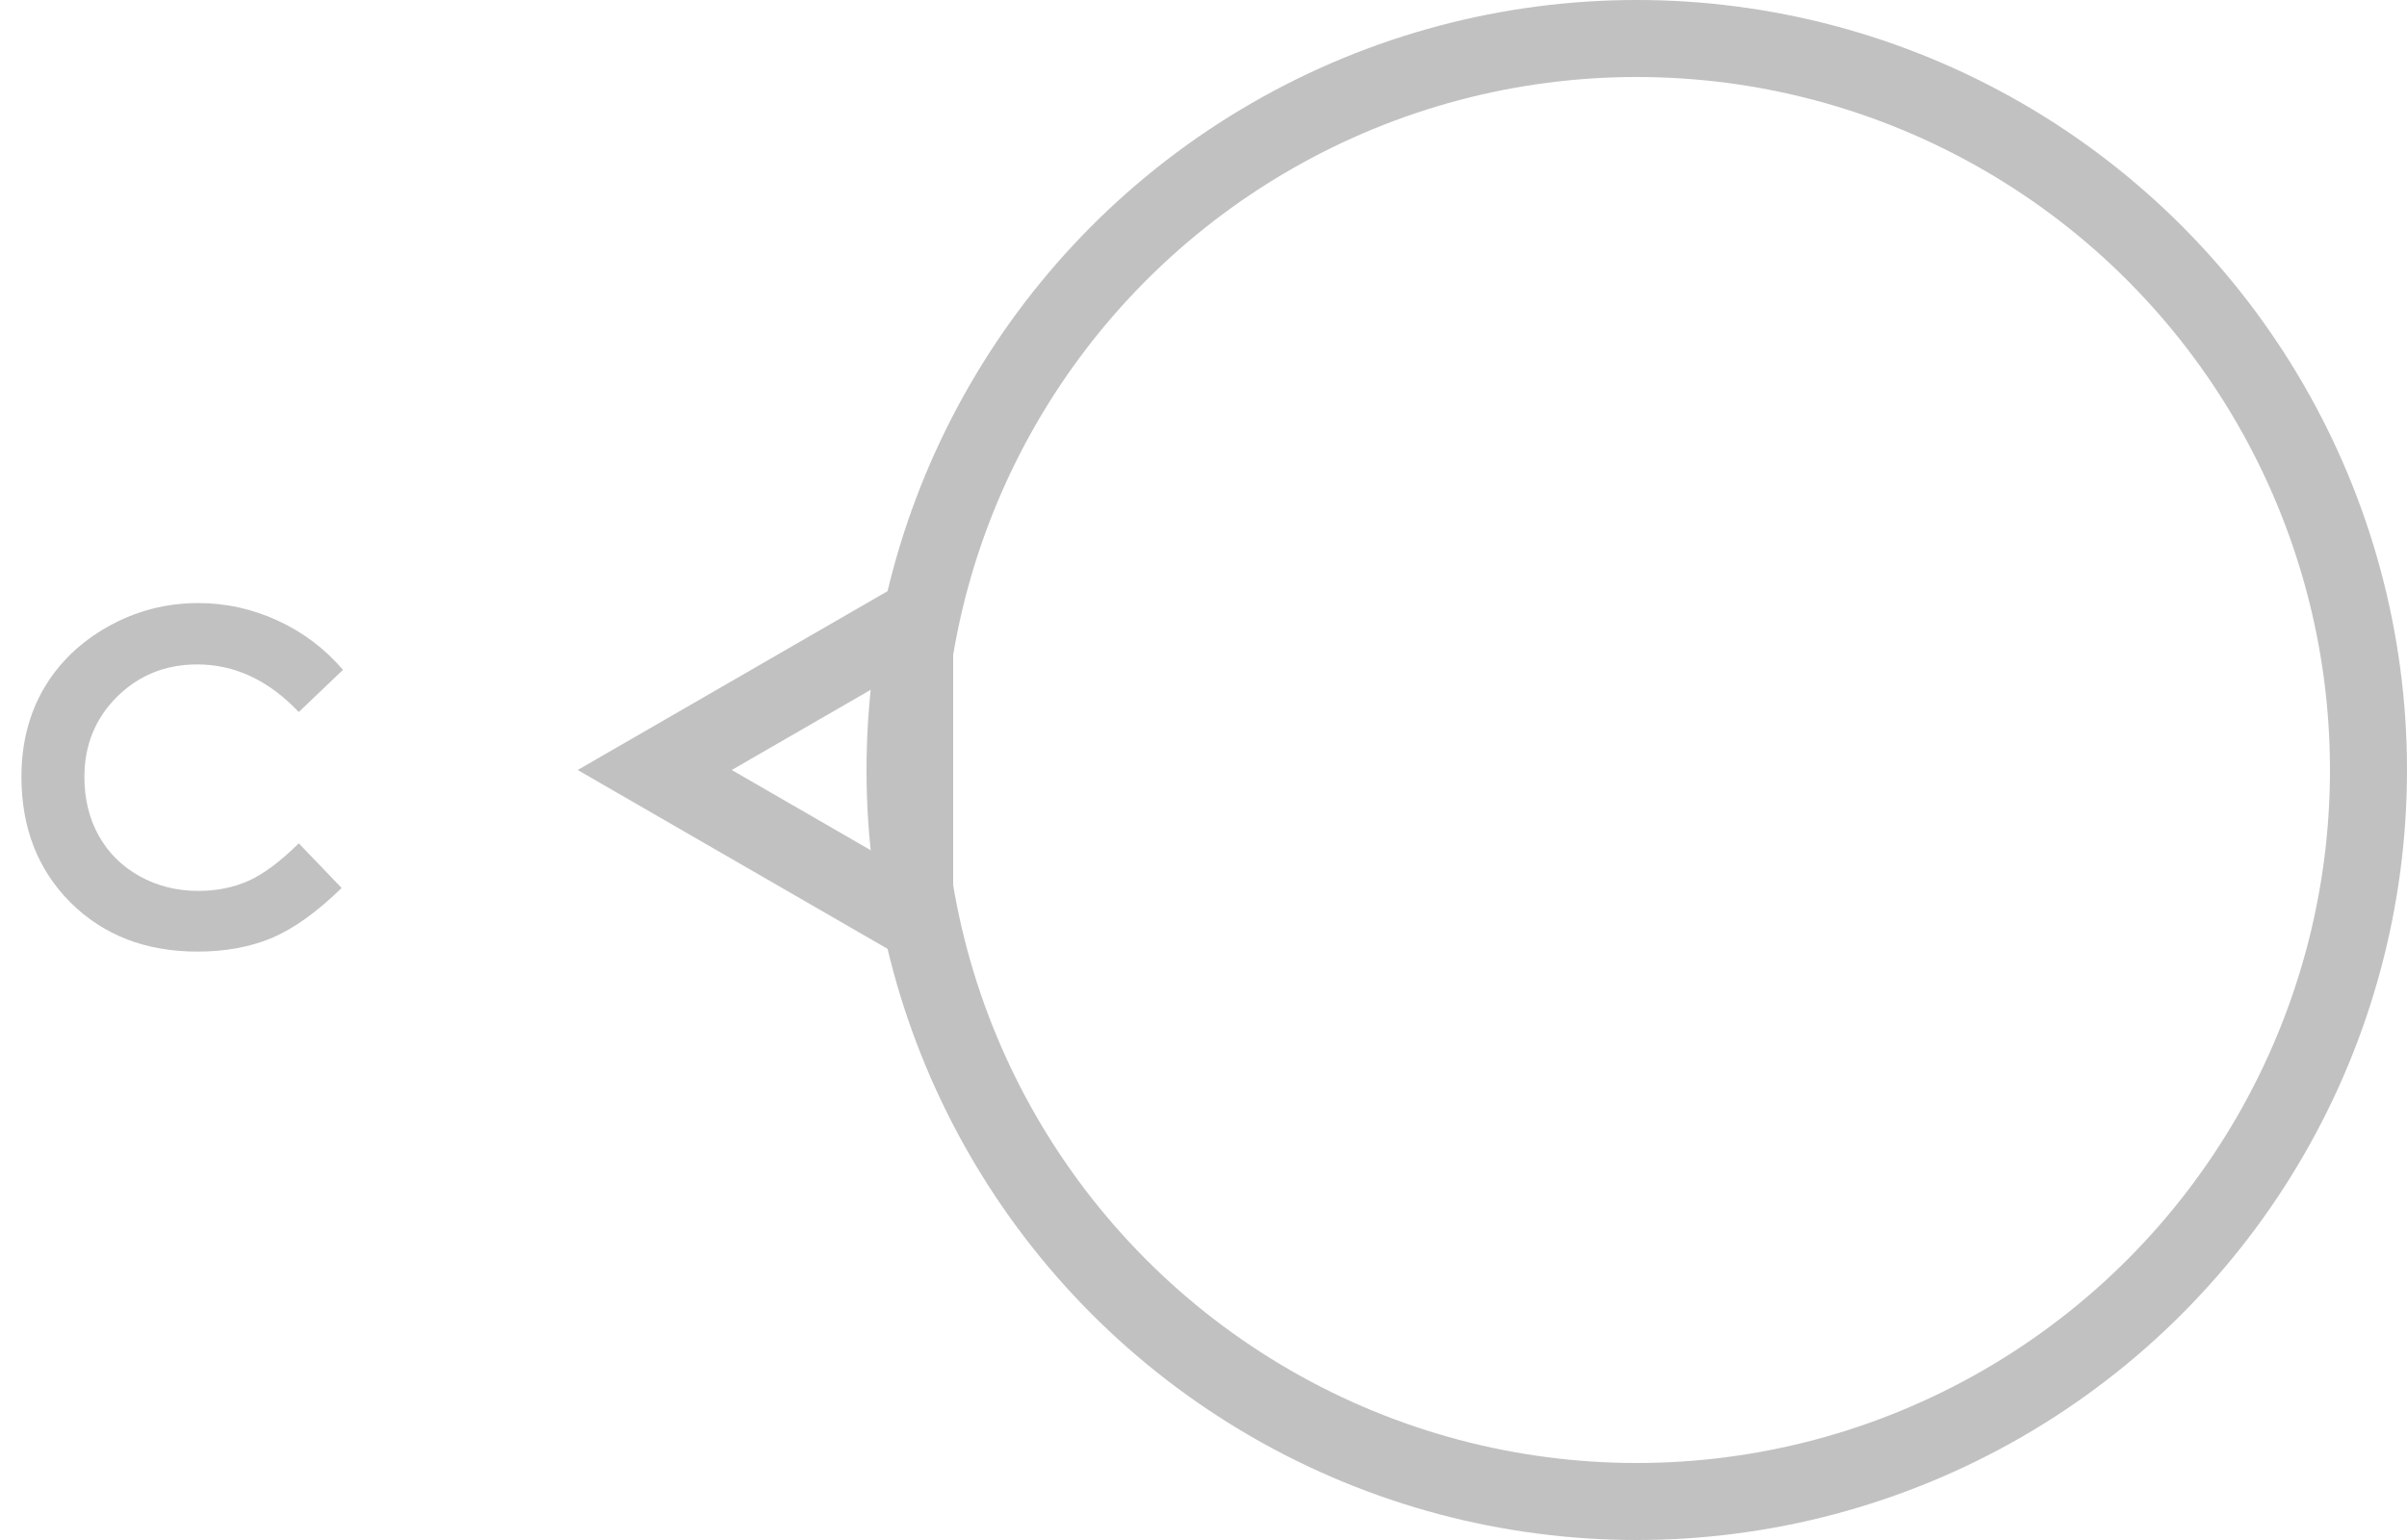 <?xml version="1.0" encoding="UTF-8"?> <svg xmlns="http://www.w3.org/2000/svg" width="125" height="80" viewBox="0 0 125 80" fill="none"> <circle cx="85" cy="40" r="38" stroke="#C1C1C1" stroke-width="4"></circle> <path d="M47.5 47.794L34 40L47.5 32.206L47.5 47.794Z" stroke="#C1C1C1" stroke-width="4"></path> <path d="M17.812 34.797L15.516 36.988C13.953 35.34 12.195 34.516 10.242 34.516C8.594 34.516 7.203 35.078 6.07 36.203C4.945 37.328 4.383 38.715 4.383 40.363C4.383 41.512 4.633 42.531 5.133 43.422C5.633 44.312 6.34 45.012 7.254 45.52C8.168 46.027 9.184 46.281 10.301 46.281C11.254 46.281 12.125 46.105 12.914 45.754C13.703 45.395 14.57 44.746 15.516 43.809L17.742 46.129C16.469 47.371 15.266 48.234 14.133 48.719C13 49.195 11.707 49.434 10.254 49.434C7.574 49.434 5.379 48.586 3.668 46.891C1.965 45.188 1.113 43.008 1.113 40.352C1.113 38.633 1.5 37.105 2.273 35.77C3.055 34.434 4.168 33.359 5.613 32.547C7.066 31.734 8.629 31.328 10.301 31.328C11.723 31.328 13.09 31.629 14.402 32.23C15.723 32.832 16.859 33.688 17.812 34.797Z" fill="#C1C1C1"></path> </svg> 